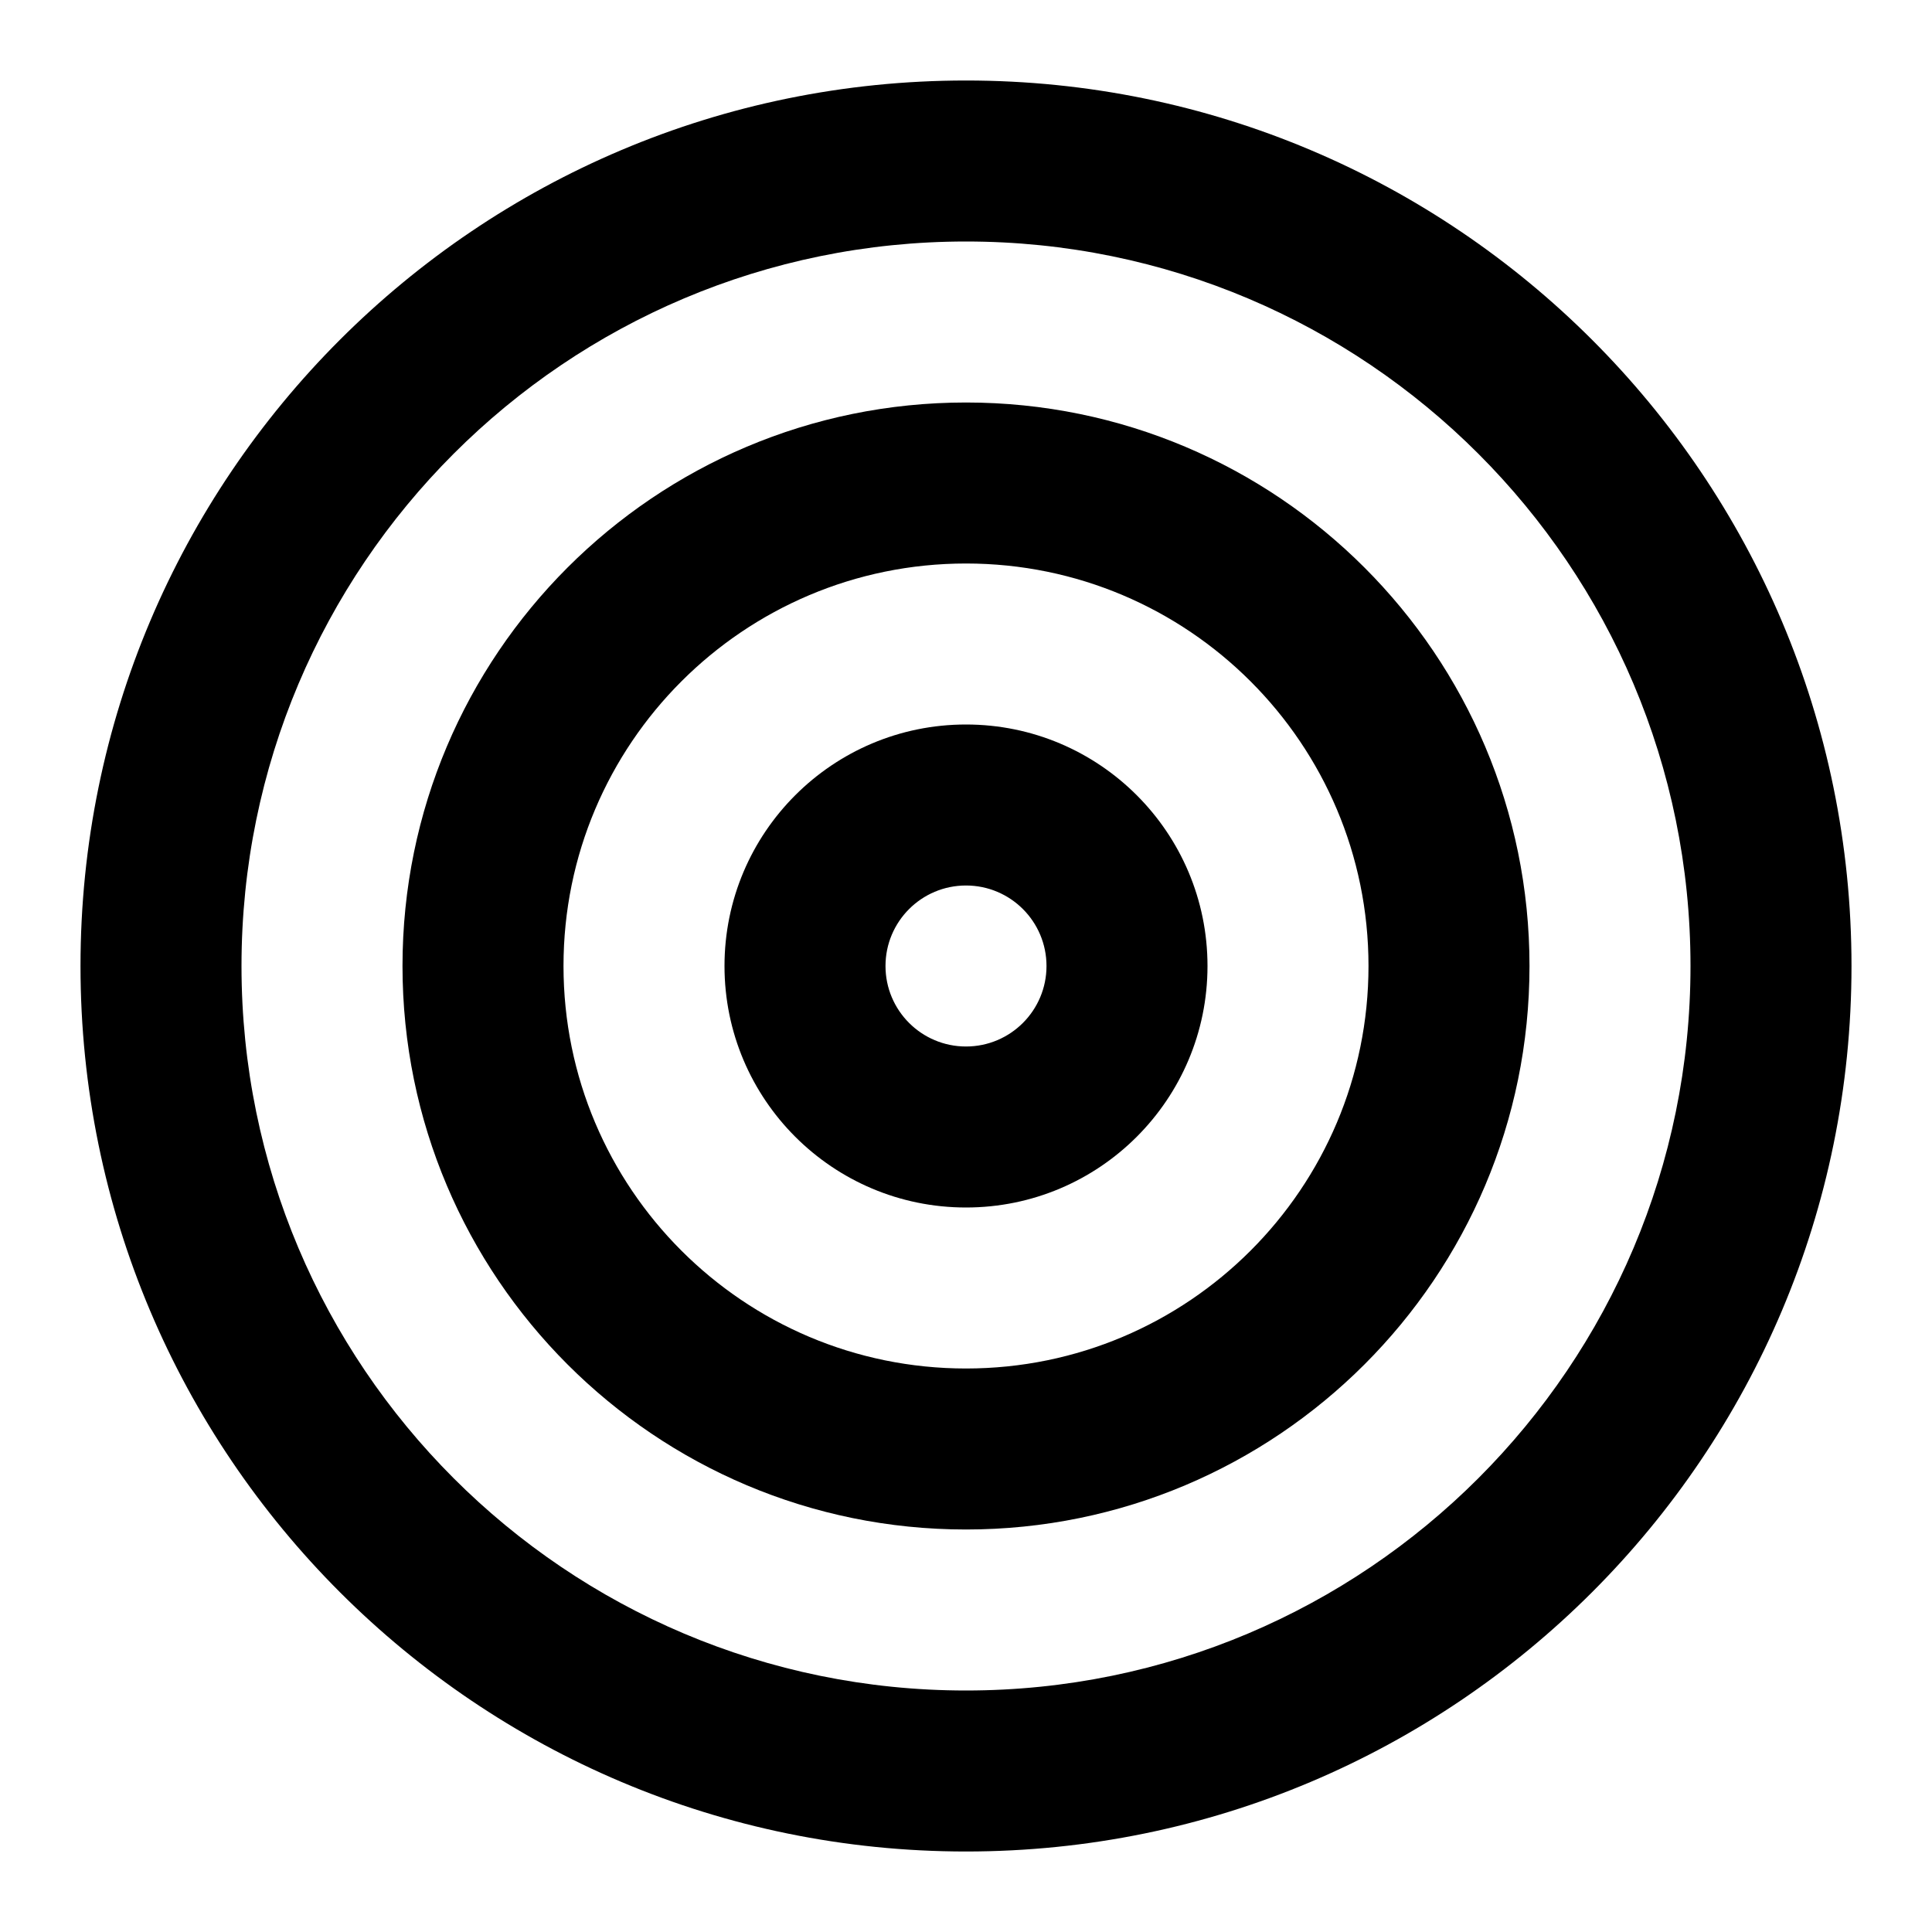 <?xml version="1.0" ?><!DOCTYPE svg  PUBLIC '-//W3C//DTD SVG 1.1//EN'  'http://www.w3.org/Graphics/SVG/1.1/DTD/svg11.dtd'><svg enable-background="new 0 0 96 96" height="96px" id="target" version="1.1" viewBox="0 0 96 96" width="96px" xml:space="preserve" xmlns="http://www.w3.org/2000/svg" xmlns:xlink="http://www.w3.org/1999/xlink"><path d="M48,4C23.7,4,4,23.699,4,48s19.7,44,44,44c24.301,0,44-19.699,44-44S72.301,4,48,4z M48,84c-19.882,0-36-16.118-36-36  s16.118-36,36-36s36,16.118,36,36S67.882,84,48,84z"/><path d="M48,20c-15.464,0-28,12.536-28,28s12.536,28,28,28s28-12.536,28-28S63.464,20,48,20z M48,68c-11.046,0-20-8.954-20-20  s8.955-20,20-20s20,8.955,20,20C68,59.046,59.046,68,48,68z"/><path d="M48,36c-6.627,0-12,5.373-12,12s5.373,12,12,12s12-5.373,12-12S54.627,36,48,36z M48,52c-2.209,0-4-1.791-4-4s1.791-4,4-4  s4,1.791,4,4S50.209,52,48,52z"/></svg>